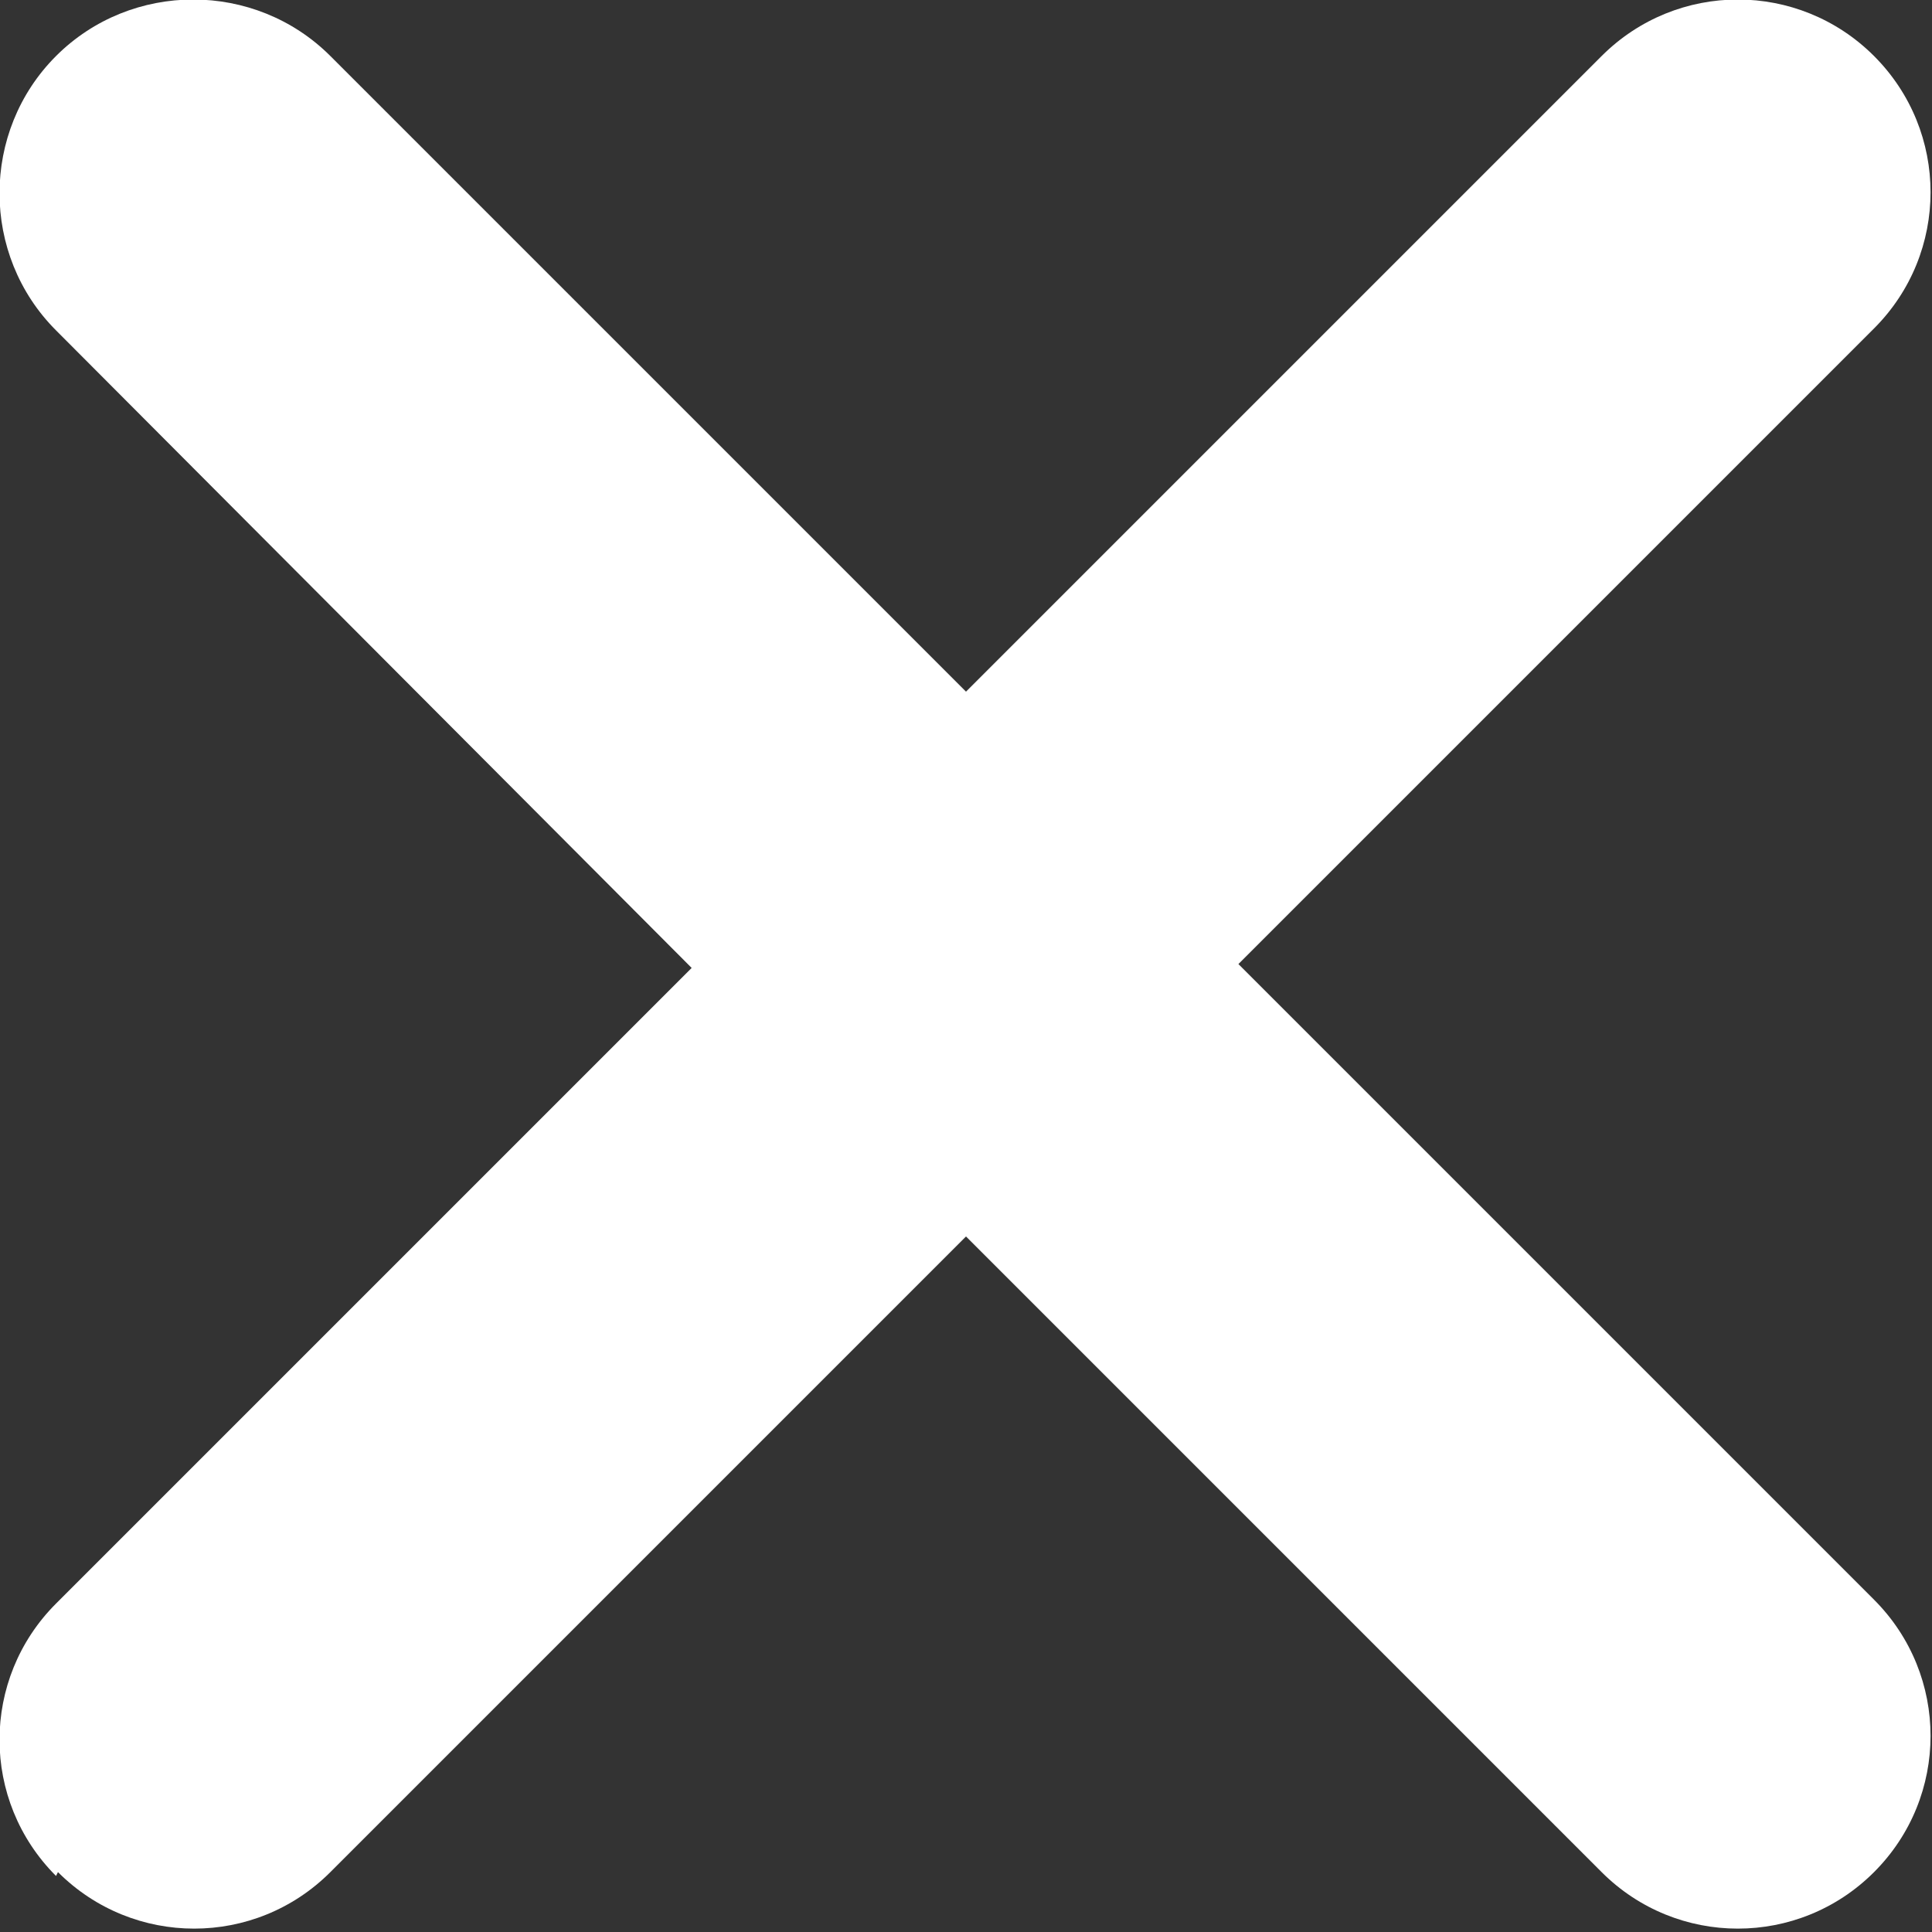 <?xml version="1.0" encoding="UTF-8"?><svg id="Layer_1" xmlns="http://www.w3.org/2000/svg" viewBox="0 0 10 10"><rect x="0" y="0" width="10" height="10" fill="#333333" stroke="none"/><defs><style>.cls-1{fill:#fff;fill-rule:evenodd;}</style></defs><path class="cls-1" d="m.29,9.71c-.39-.39-.39-1.02,0-1.41l3.29-3.29L.29,1.71C-.1,1.32-.1.68.29.29.68-.1,1.32-.1,1.71.29l3.29,3.29L8.29.29c.39-.39,1.02-.39,1.41,0,.39.39.39,1.02,0,1.41l-3.29,3.29,3.29,3.29c.39.39.39,1.02,0,1.41s-1.02.39-1.41,0l-3.29-3.29-3.29,3.29c-.39.39-1.02.39-1.41,0Z"/></svg>